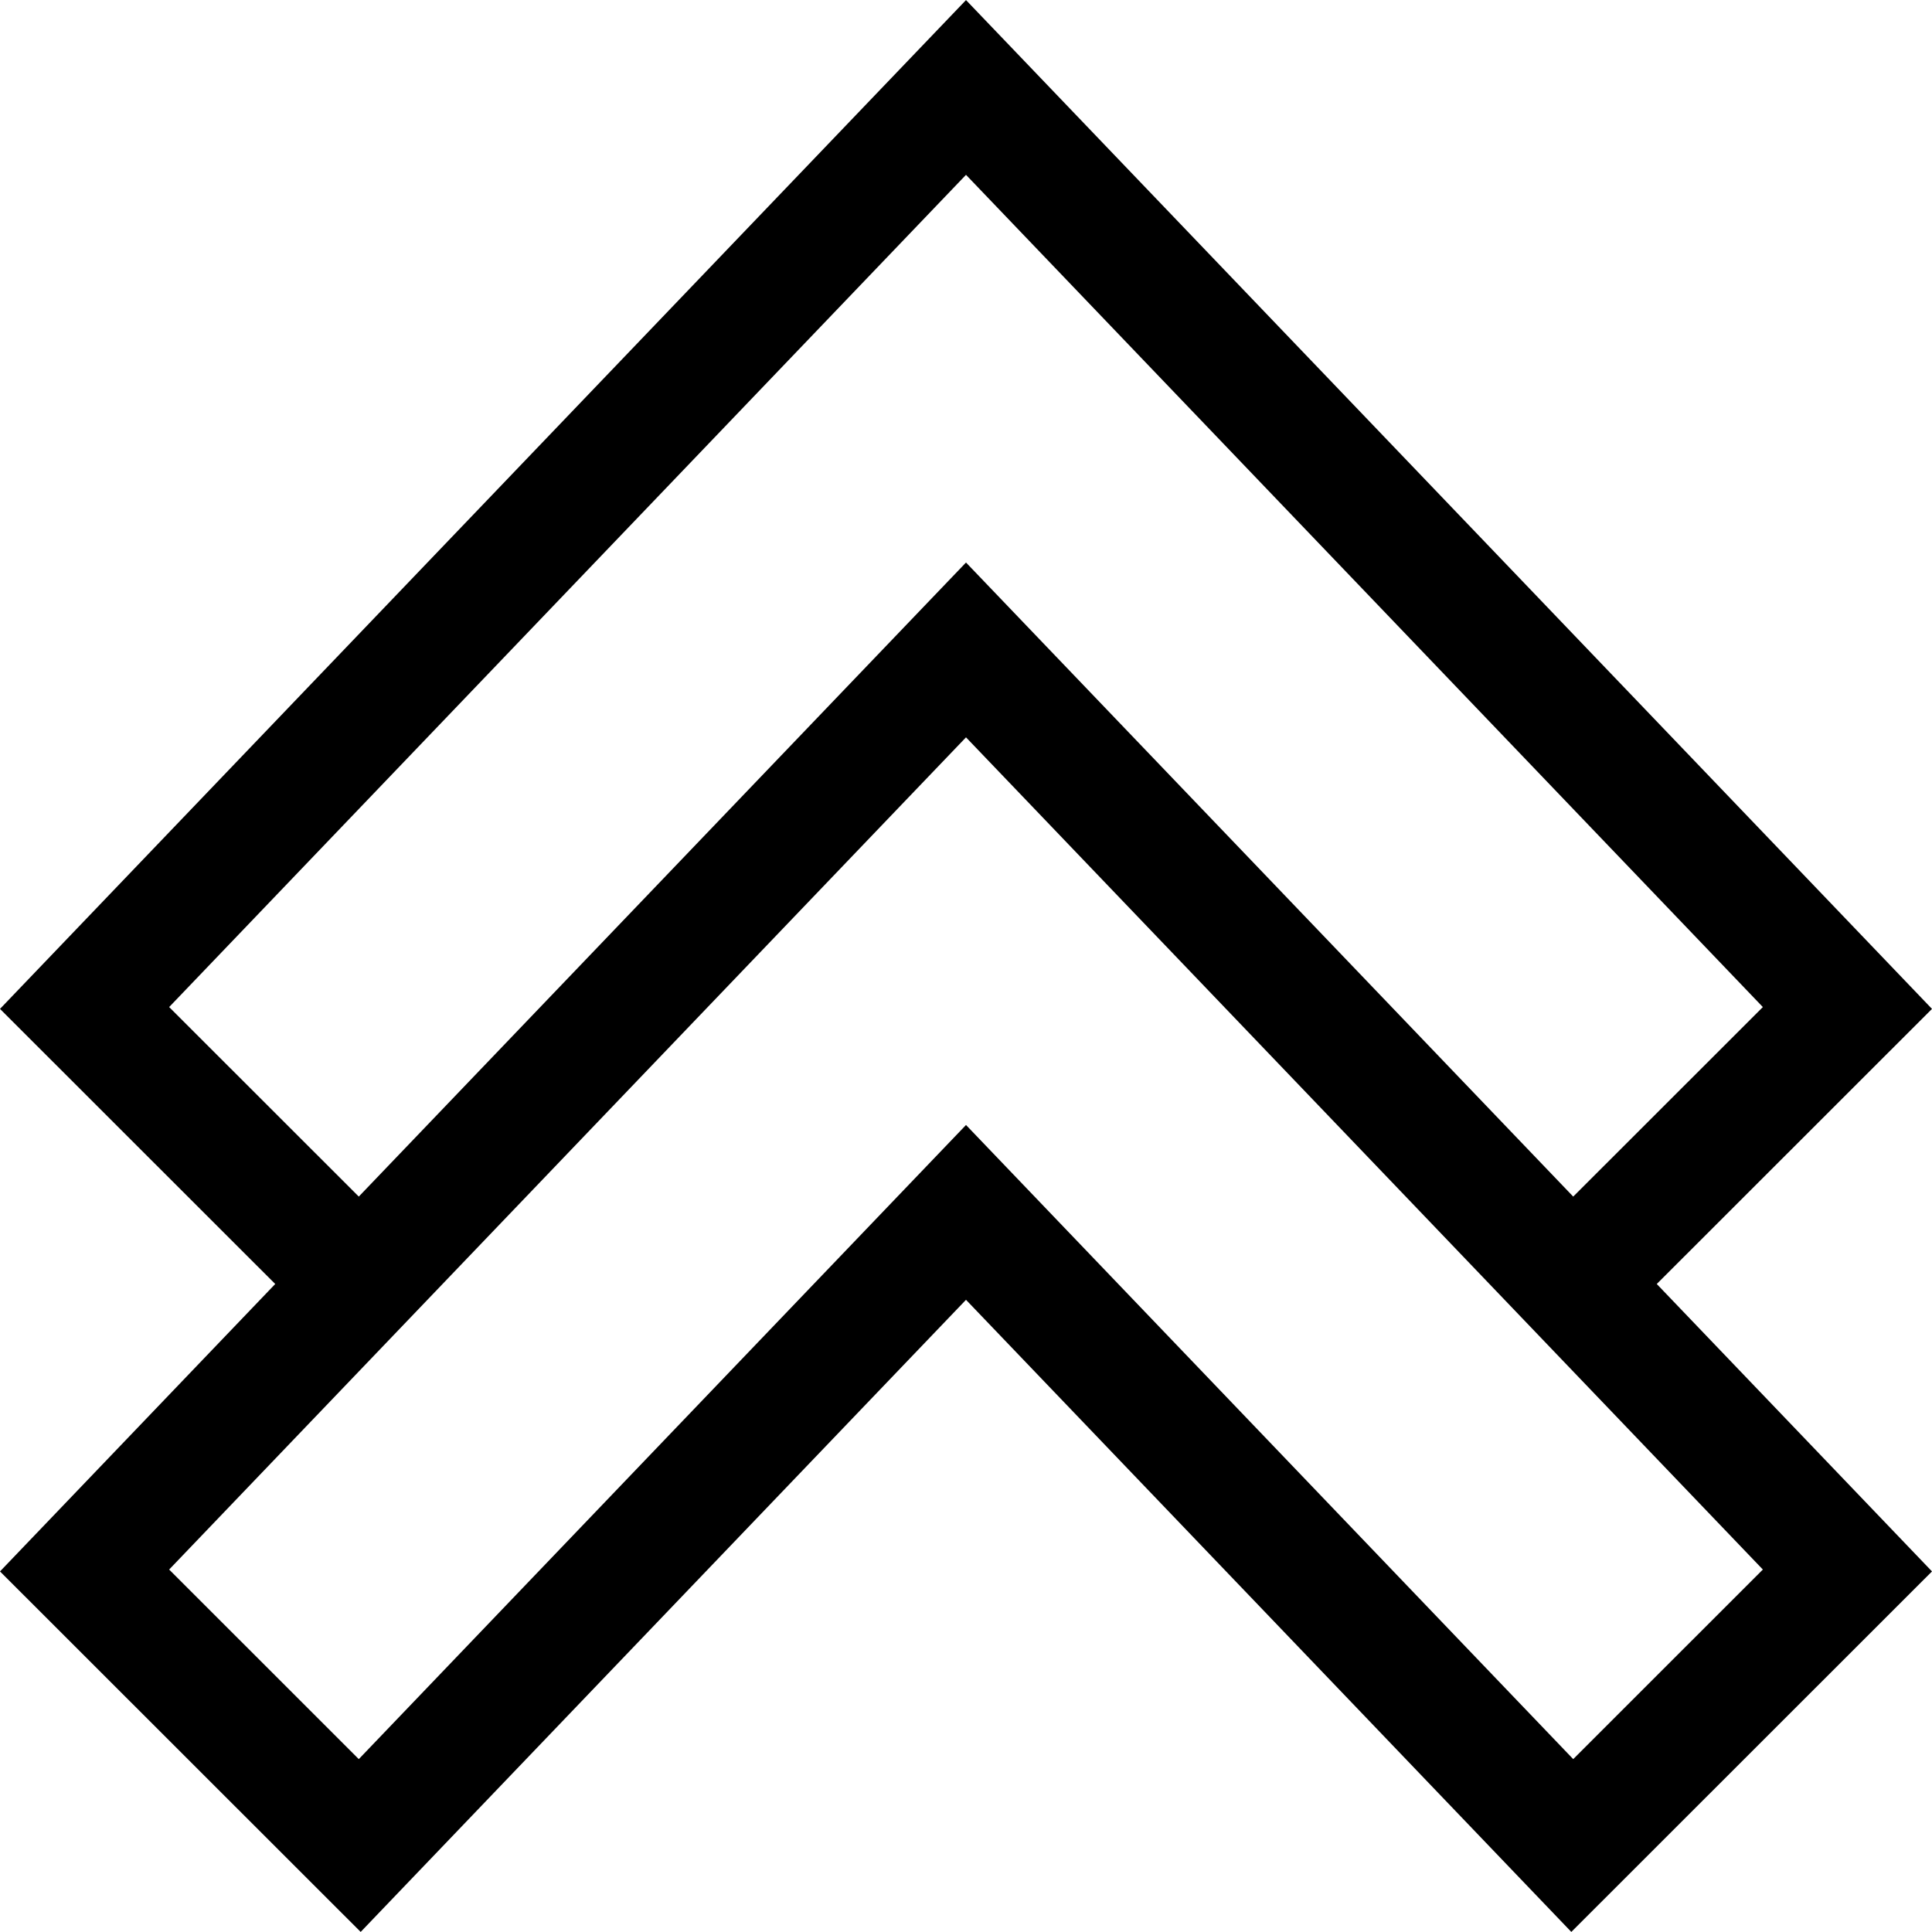 <?xml version="1.0" encoding="iso-8859-1"?>
<!-- Uploaded to: SVG Repo, www.svgrepo.com, Generator: SVG Repo Mixer Tools -->
<svg fill="#000000" height="800px" width="800px" version="1.1" id="Capa_1" xmlns="http://www.w3.org/2000/svg" xmlns:xlink="http://www.w3.org/1999/xlink" 
	 viewBox="0 0 490.037 490.037" xml:space="preserve">
<path d="M91.483,490.019l153.535-160.332l153.535,160.332l91.483-91.439l-69.81-72.906l69.81-69.775L245.019,0.019L0,255.898
	l69.81,69.775L0,398.58L91.483,490.019z M42.905,255.434L245.019,44.346l202.114,211.089l-48.1,48.07L245.019,142.678
	L91.004,303.504L42.905,255.434z M245.019,187.02l202.114,211.081l-48.1,48.085L245.019,285.345L91.004,446.186l-48.1-48.085
	L245.019,187.02z"/>
</svg>